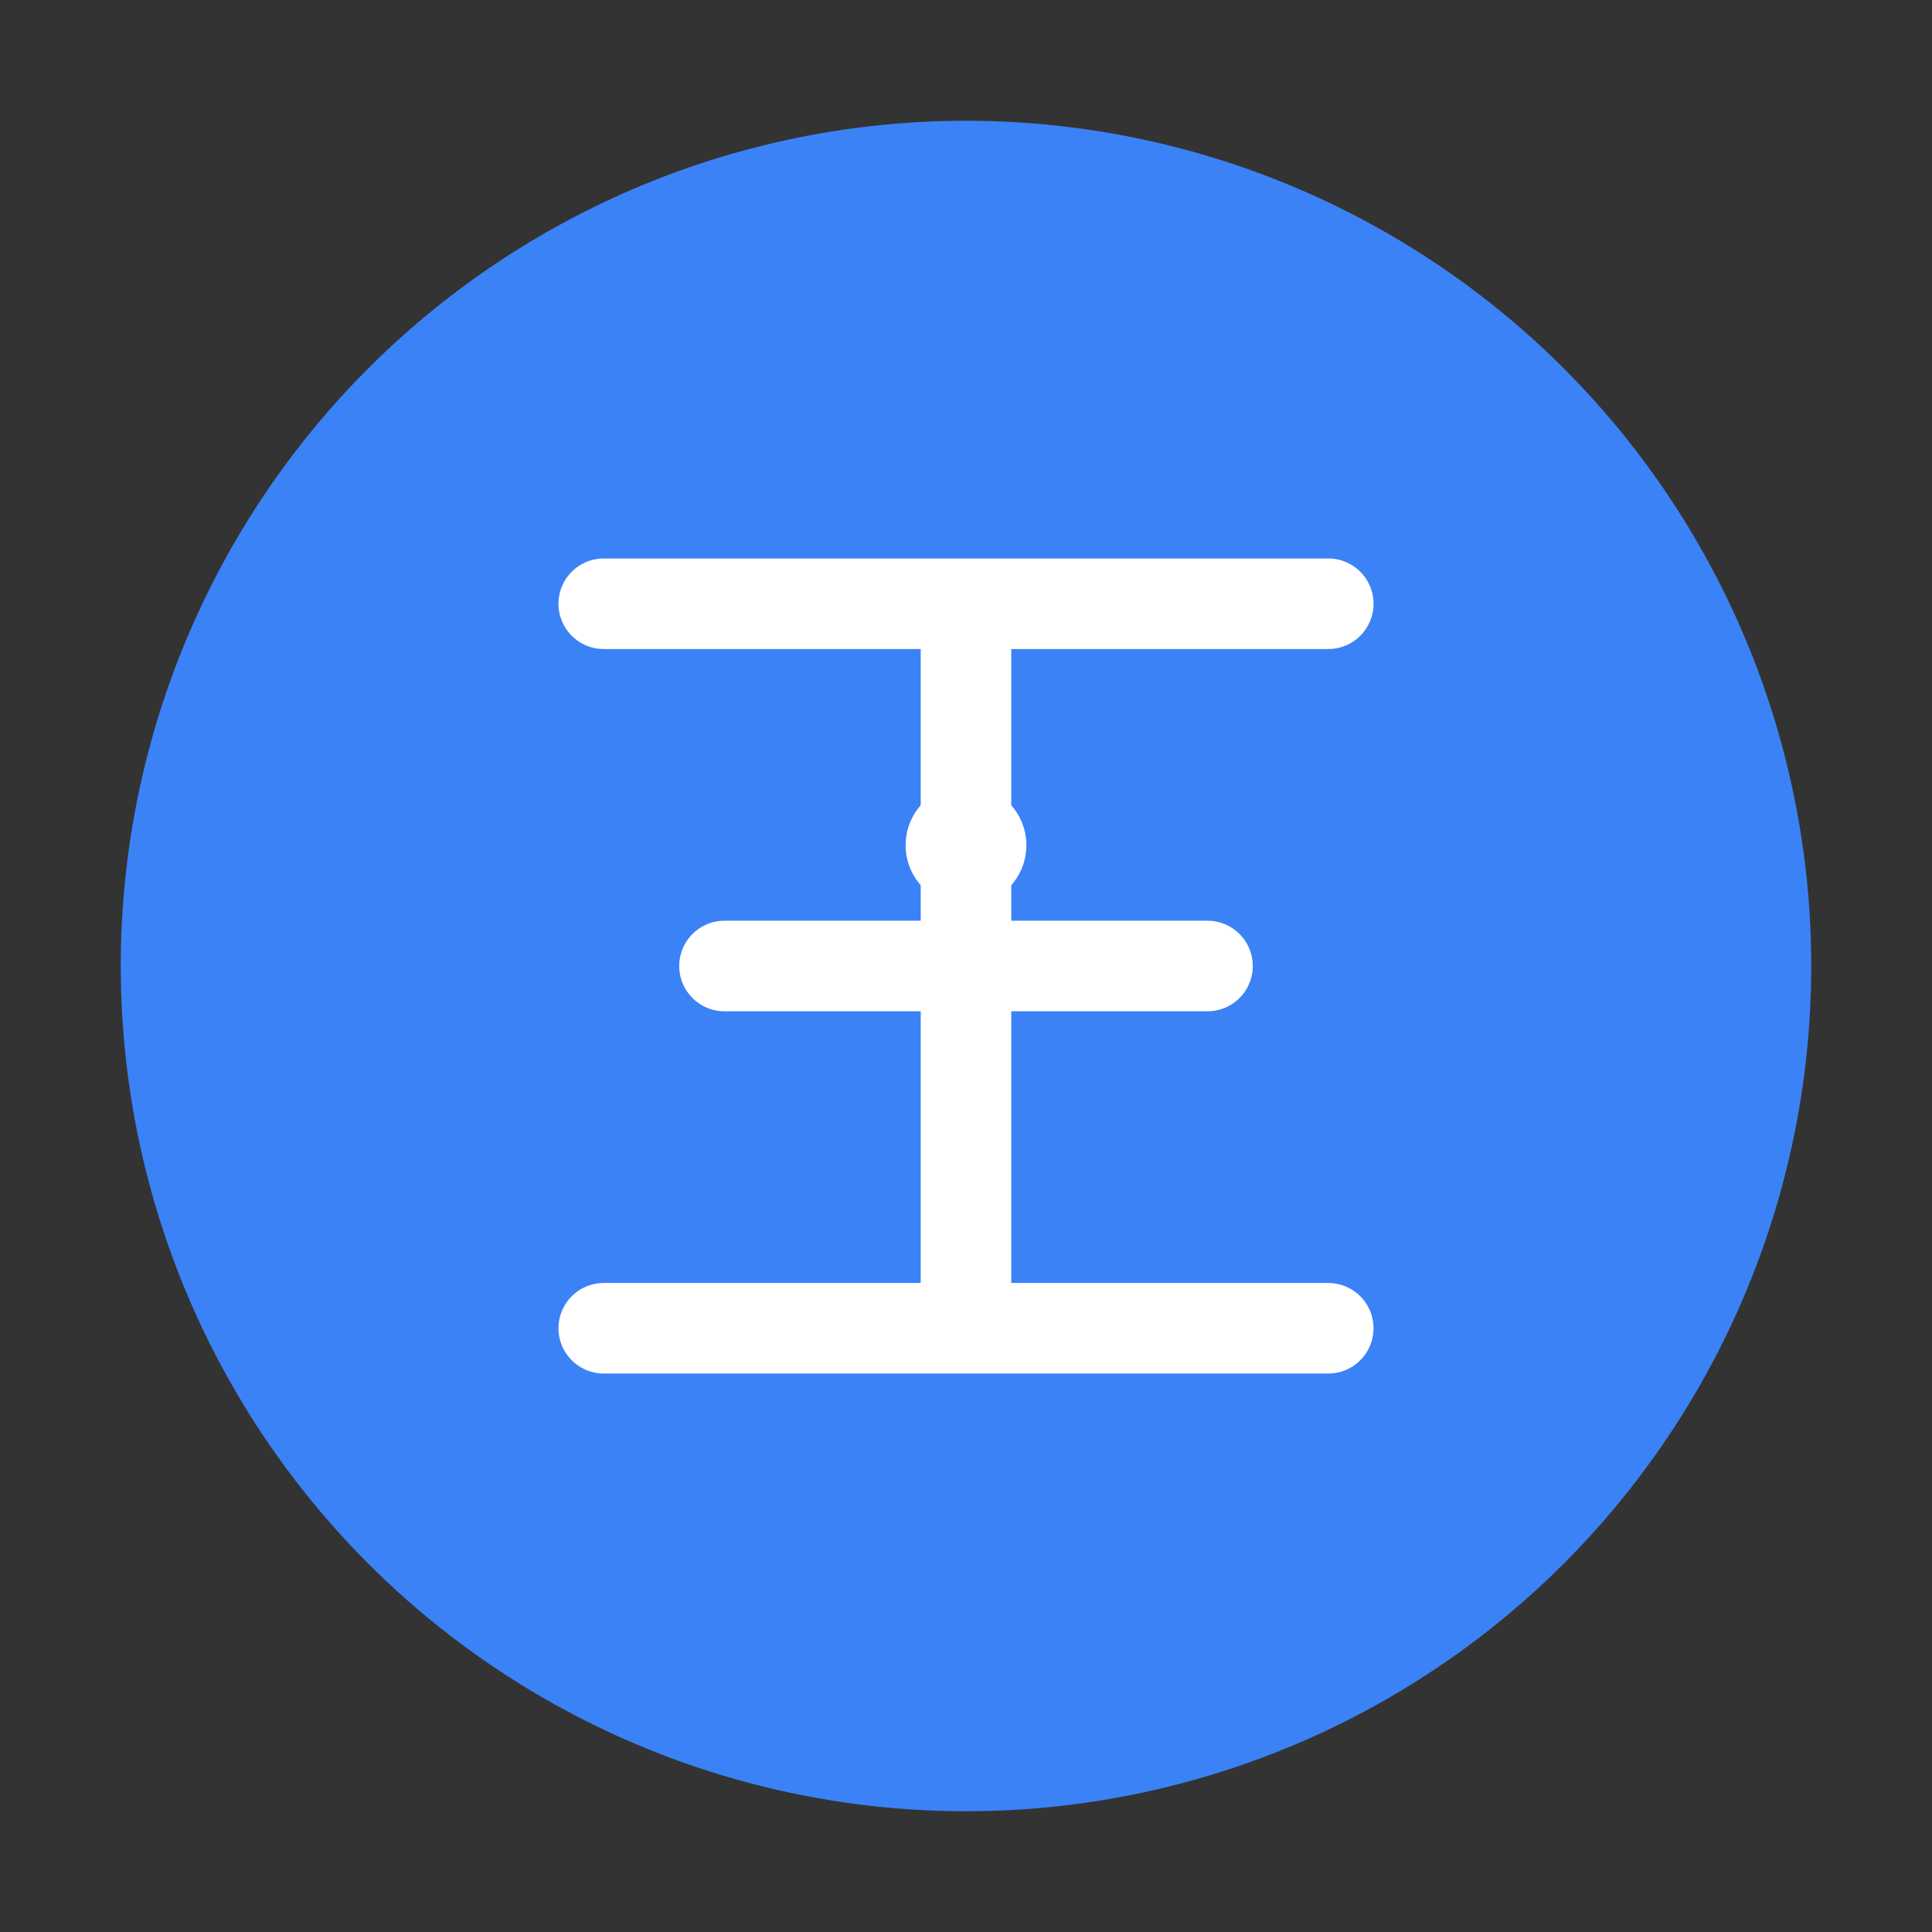 <svg width="32" height="32" viewBox="0 0 32 32" fill="none" xmlns="http://www.w3.org/2000/svg">
  <rect x="0" y="0" width="32" height="32" fill="#333333" stroke="none"/>
  <!-- Background circle -->
  <circle cx="16" cy="16" r="14" fill="#3B82F6"/>
  
  <!-- Chinese character "学" (learn) simplified for favicon -->
  <g transform="translate(8, 8)">
    <path d="M2 2 L14 2 M8 2 L8 14 M4 8 L12 8 M2 14 L14 14" 
          stroke="white" stroke-width="1.5" stroke-linecap="round" stroke-linejoin="round" fill="none"/>
    <circle cx="8" cy="6" r="1" fill="white"/>
  </g>
</svg>
